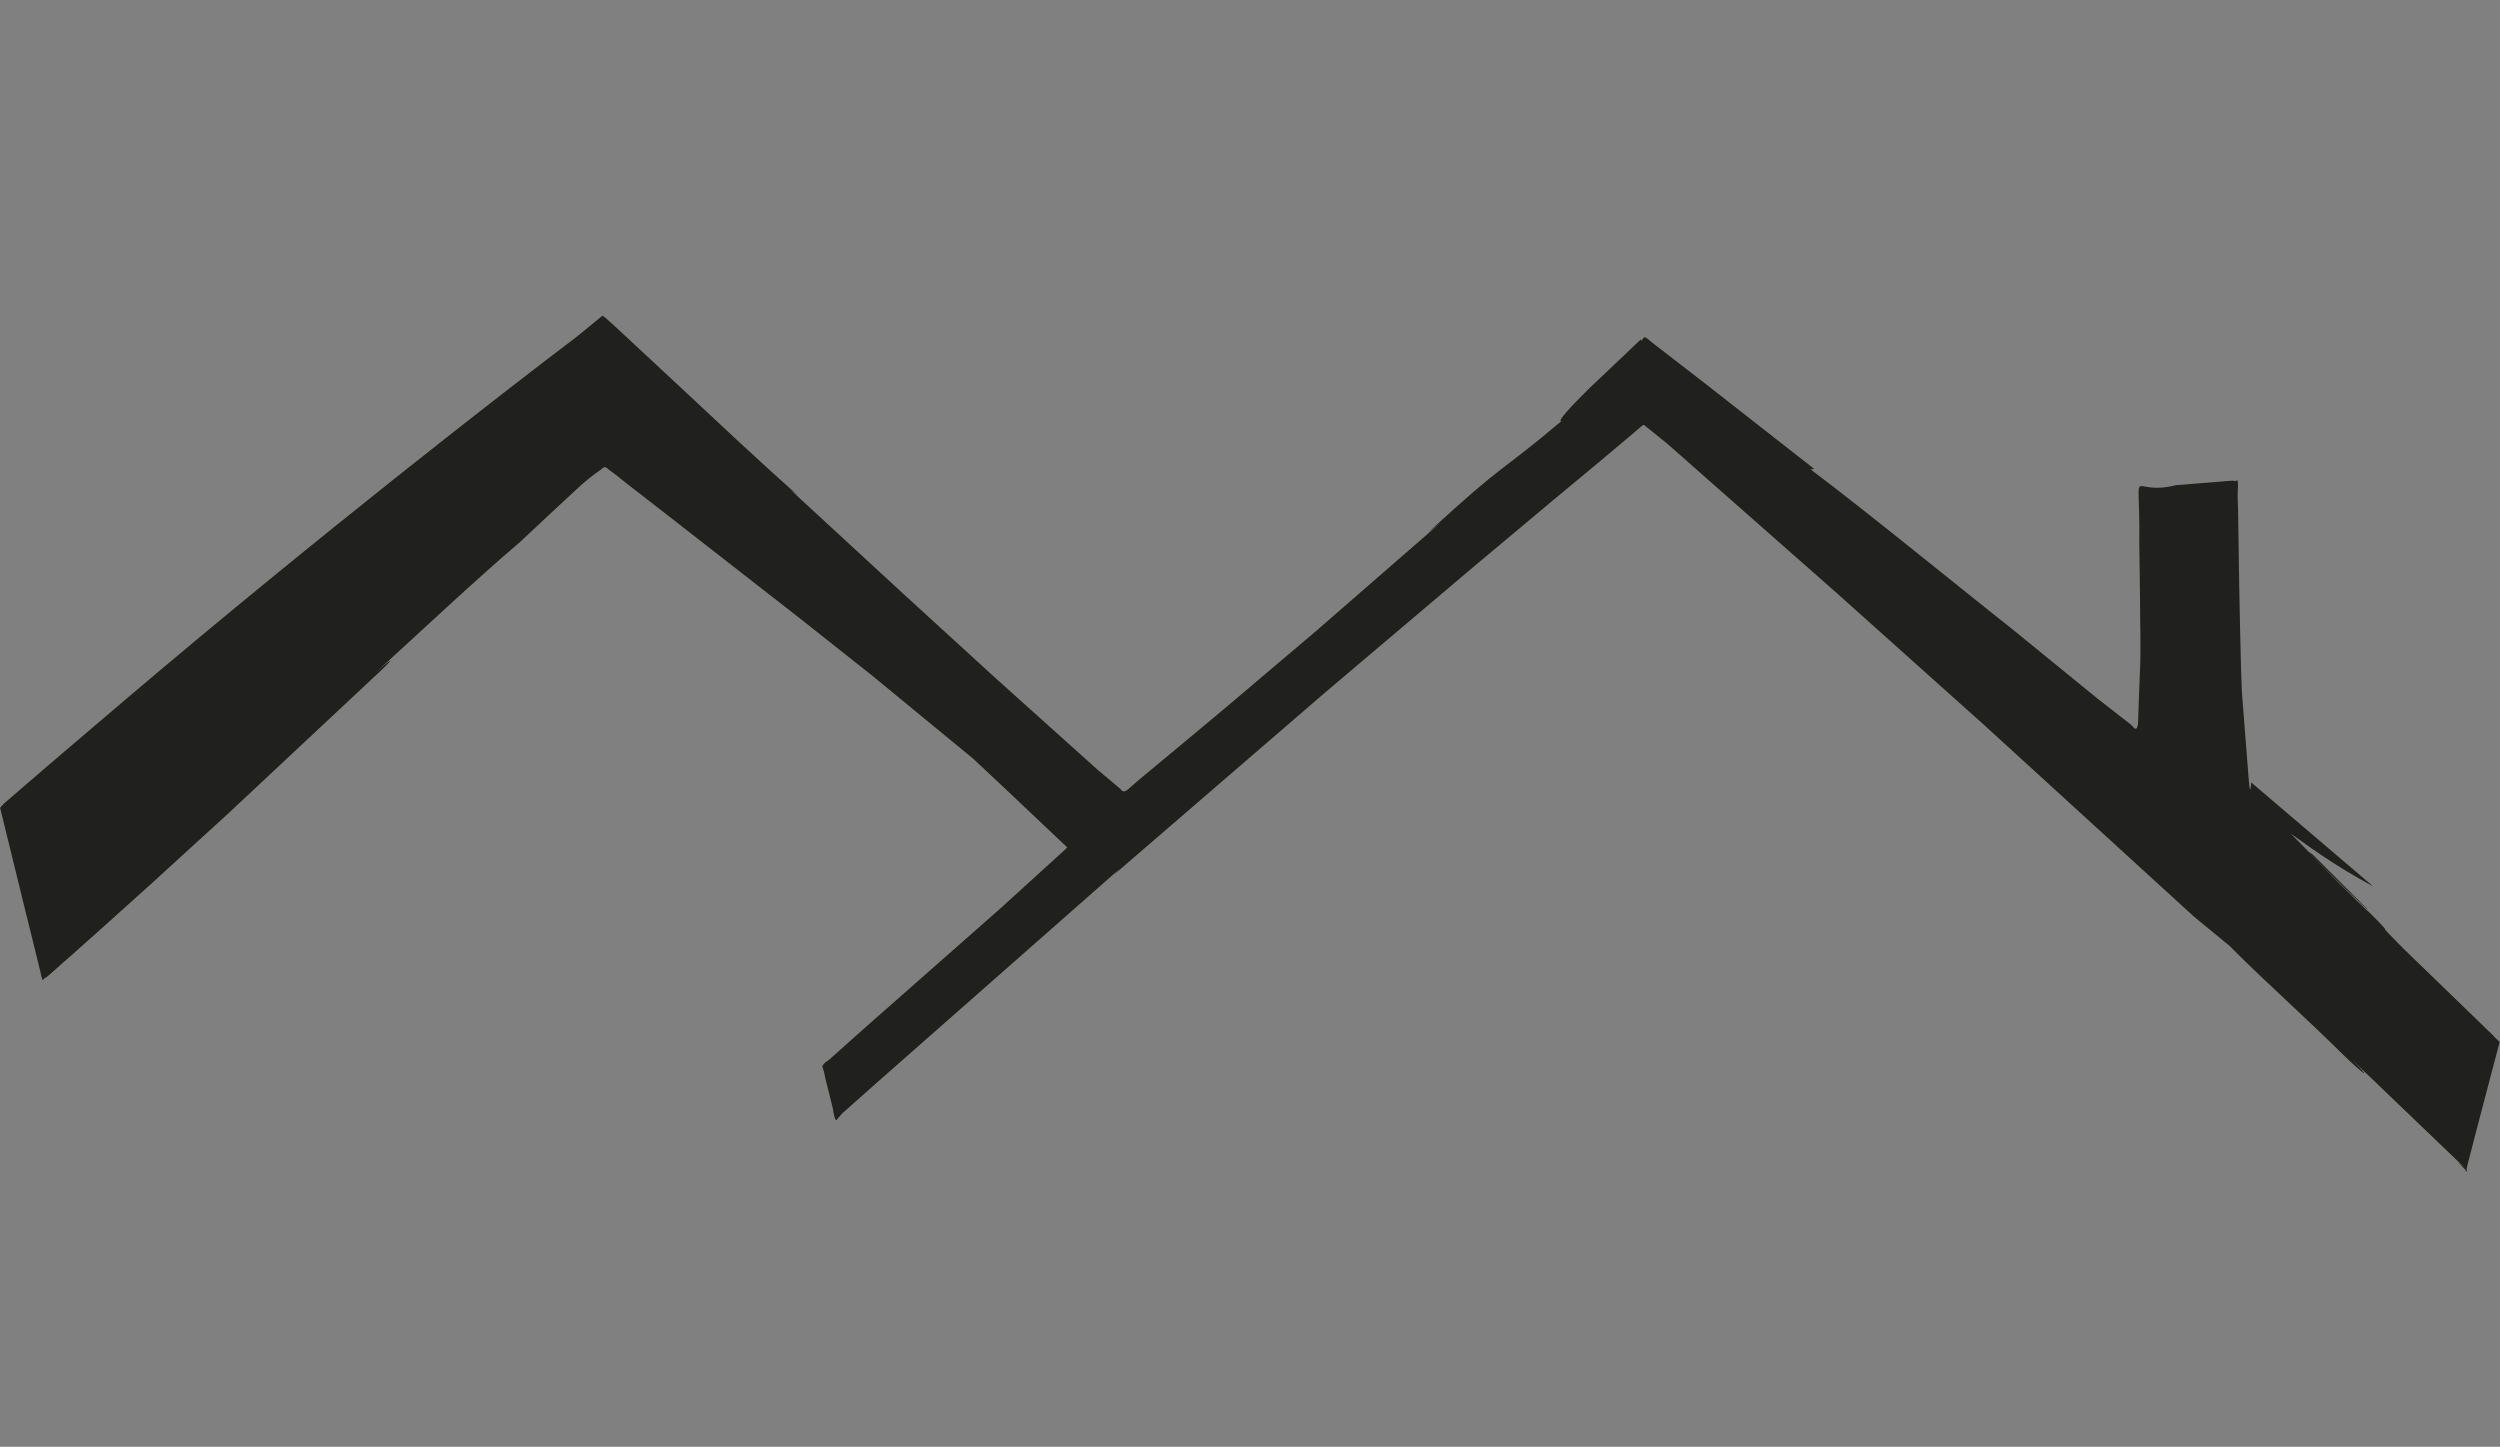 <?xml version="1.0" encoding="utf-8"?>
<svg xmlns="http://www.w3.org/2000/svg" id="Ebene_1" viewBox="0 0 173.68 100.51">
  <rect x="0" y="0" width="173.68" height="100.51" fill="#808080" stroke="none"/>
  <defs>
    <style>.cls-1{fill:#fff;}.cls-2{fill:#20201e;}</style>
  </defs>
  <path class="cls-1" d="M156.71,51.11c.11-3.17,.27-7.36,.42-11.57-.13,3.68-.25,7.04-.42,11.57Z"/>
  <path class="cls-1" d="M157.14,39.45v-.07c0,.06,0,.1,0,.15v-.09Z"/>
  <path class="cls-1" d="M157.62,56.42c.51,.51,1.08,1.09,1.67,1.68-.56-.56-1.12-1.13-1.67-1.68Z"/>
  <path class="cls-2" d="M156.23,54.23c-.25-3.18-.48-6.14-.48-6.14l-.06-1.64c-.1-3.73-.16-7.45-.21-11.18-.07-1.39,.04-1.44-.02-1.79,.02-.24-.17,0-.23-.06l-.13-.03-.39,.03c-1.18,.1-2.37,.19-3.56,.29-3.33,.84-2.45-1.91-2.53,3.95,.02,1.27,.03,2.53,.05,3.78,0,1.79,.08,3.8-.01,5.33l-.09,2.4c-.05,.73,.08,1.99-.48,1.21-.8-.62-1.58-1.23-2.35-1.83-2.23-1.82-4.3-3.5-6.11-4.98-2.77-2.17-9.95-8.04-13.83-10.95l.23-.05c-2.29-1.79-5.03-3.94-7.55-5.91-1.26-.97-2.46-1.9-3.52-2.72-.34-.26-.35-.28-.43-.35-.07-.07-.14-.1-.2-.14-.13-.11-.24,.2-.33,.23v-.11c-.8,.77-2.28,2.16-3.53,3.35-1.32,1.3-2.33,2.38-1.99,2.33-4.41,3.73-3.75,2.67-9.27,7.75l.87-.69c-1.6,1.39-4.74,4.12-8.64,7.52-1.96,1.66-4.11,3.48-6.35,5.38-1.12,.94-2.27,1.89-3.43,2.86l-2.29,1.9-.77,.66c-.26,.22-.52,.56-.77,.17l-1.55-1.3c-2.43-2.18-4.85-4.35-7.16-6.43-2.19-2-4.27-3.9-6.15-5.62-3.75-3.46-6.69-6.17-8.06-7.43l.53,.41c-2.55-2.26-5.42-4.96-8.31-7.66-1.44-1.34-2.89-2.68-4.3-4l-.53-.48-.24-.22-.06-.03c-.08-.09-.15-.14-.23-.04-.58,.47-1.15,.94-1.71,1.4-4.98,3.76-18.14,13.98-31.26,25.13-1.64,1.4-3.28,2.79-4.91,4.18-.81,.7-1.62,1.39-2.43,2.09l-1.18,1.02c-.09,.12-.21,.2-.27,.31,.6,2.44,1.19,4.84,1.76,7.18,.35,1.41,.7,2.81,1.03,4.18,.04,.18,.08,.36,.13,.52,.04,.21,.16-.13,.25-.1-.02,.06,.42-.34,.76-.64,.34-.3,.68-.61,1.02-.9,.67-.6,1.32-1.18,1.95-1.74,1.26-1.14,2.46-2.21,3.56-3.2,2.2-2,4.03-3.68,5.39-4.92,9.24-8.65,.89-.83,10.02-9.38,1.33-1.22,1.88-1.87,.17-.36,3.06-2.79,7.09-6.58,10.06-9.1,1.21-1.14,2.5-2.34,3.86-3.6,.61-.58,1.22-1.07,1.85-1.5,.16-.2,.31-.11,.47,.05l.47,.35,.96,.76c.76,.59,1.53,1.19,2.32,1.8,2.96,2.31,6.14,4.79,9.48,7.39,1.66,1.32,3.36,2.66,5.09,4.03,1.49,1.23,3,2.46,4.51,3.71l2.48,2.04,2.23,2.09,2.22,2.1,1.11,1.05,.56,.53,.28,.26,.14,.13s-.08,.09-.11,.13c-1.53,1.39-3.07,2.79-4.61,4.19-2.99,2.63-5.98,5.27-8.98,7.91l-2.65,2.36c-.31,.28-.18,.15-.26,.22l-.1,.07c-.07,.04-.13,.09-.18,.16-.04,.07-.14,.1-.12,.2l.11,.34c.03,.11,.04,.22,.07,.33l.03,.16,.31,1.23c.29,1.13,.2,.83,.24,1.04,.02,.11,.04,.25,.07,.33,.06,.22,.11,.41,.24,.17l.3-.34c.81-.72,1.62-1.43,2.41-2.14,6.45-5.68,12.29-10.82,16.91-14.89l-.46,.46c3.04-2.63,8.32-7.18,14.71-12.69,3.2-2.71,6.69-5.66,10.31-8.73,1.82-1.52,3.67-3.07,5.53-4.63,.93-.78,1.87-1.56,2.82-2.34l2.38-2,.67-.57,.34-.28c.11-.11,.23,.13,.34,.17l1.35,1.09c4.01,3.53,8.02,7.07,11.88,10.47,3.59,3.21,7.04,6.3,10.21,9.14,6.32,5.77,11.53,10.53,14.53,13.27l2.46,2.02c2.47,2.5,4.85,4.55,8.24,7.9,1.8,1.66,1.09,.83,.25-.01,3.02,2.89,6.13,5.88,7.86,7.54l-.52-.42c.18,.18,.36,.36,.54,.53,.01,.02,.02-.02,.03,.04,.03,.12,.06,.12,.08,.08,.02,.01,0-.07,0-.11,0-.04-.05,.02,.12-.6l.7-2.7c.47-1.79,.95-3.6,1.46-5.55-.06-.02-.02,0,.02-.04,0,0,.05-.09,0-.03l-.03,.04s-.27-.26-.39-.38l.04,.02c-2.14-2.07-4.49-4.35-6.31-6.11-2.54-2.56-.17-.3-2.28-2.43-.94-.82-3.16-3.1-5.41-5.37,2.49,2.52,5.34,5.3,5.19,5.06-2.93-2.93-.79-.79-3.82-3.81l-.25-.17c-1.36-1.37-3.69-3.72-4.28-4.32,.44,.44,1.71,1.73,3.01,3.04,0,0,.57,.41,1.44,1.02,.87,.61,2.04,1.38,3.25,2.07,.35,.2,.69,.39,1.04,.58l-8.47-7.22c-.06,.73-.11,.55-.17-.11Z"/>
</svg>